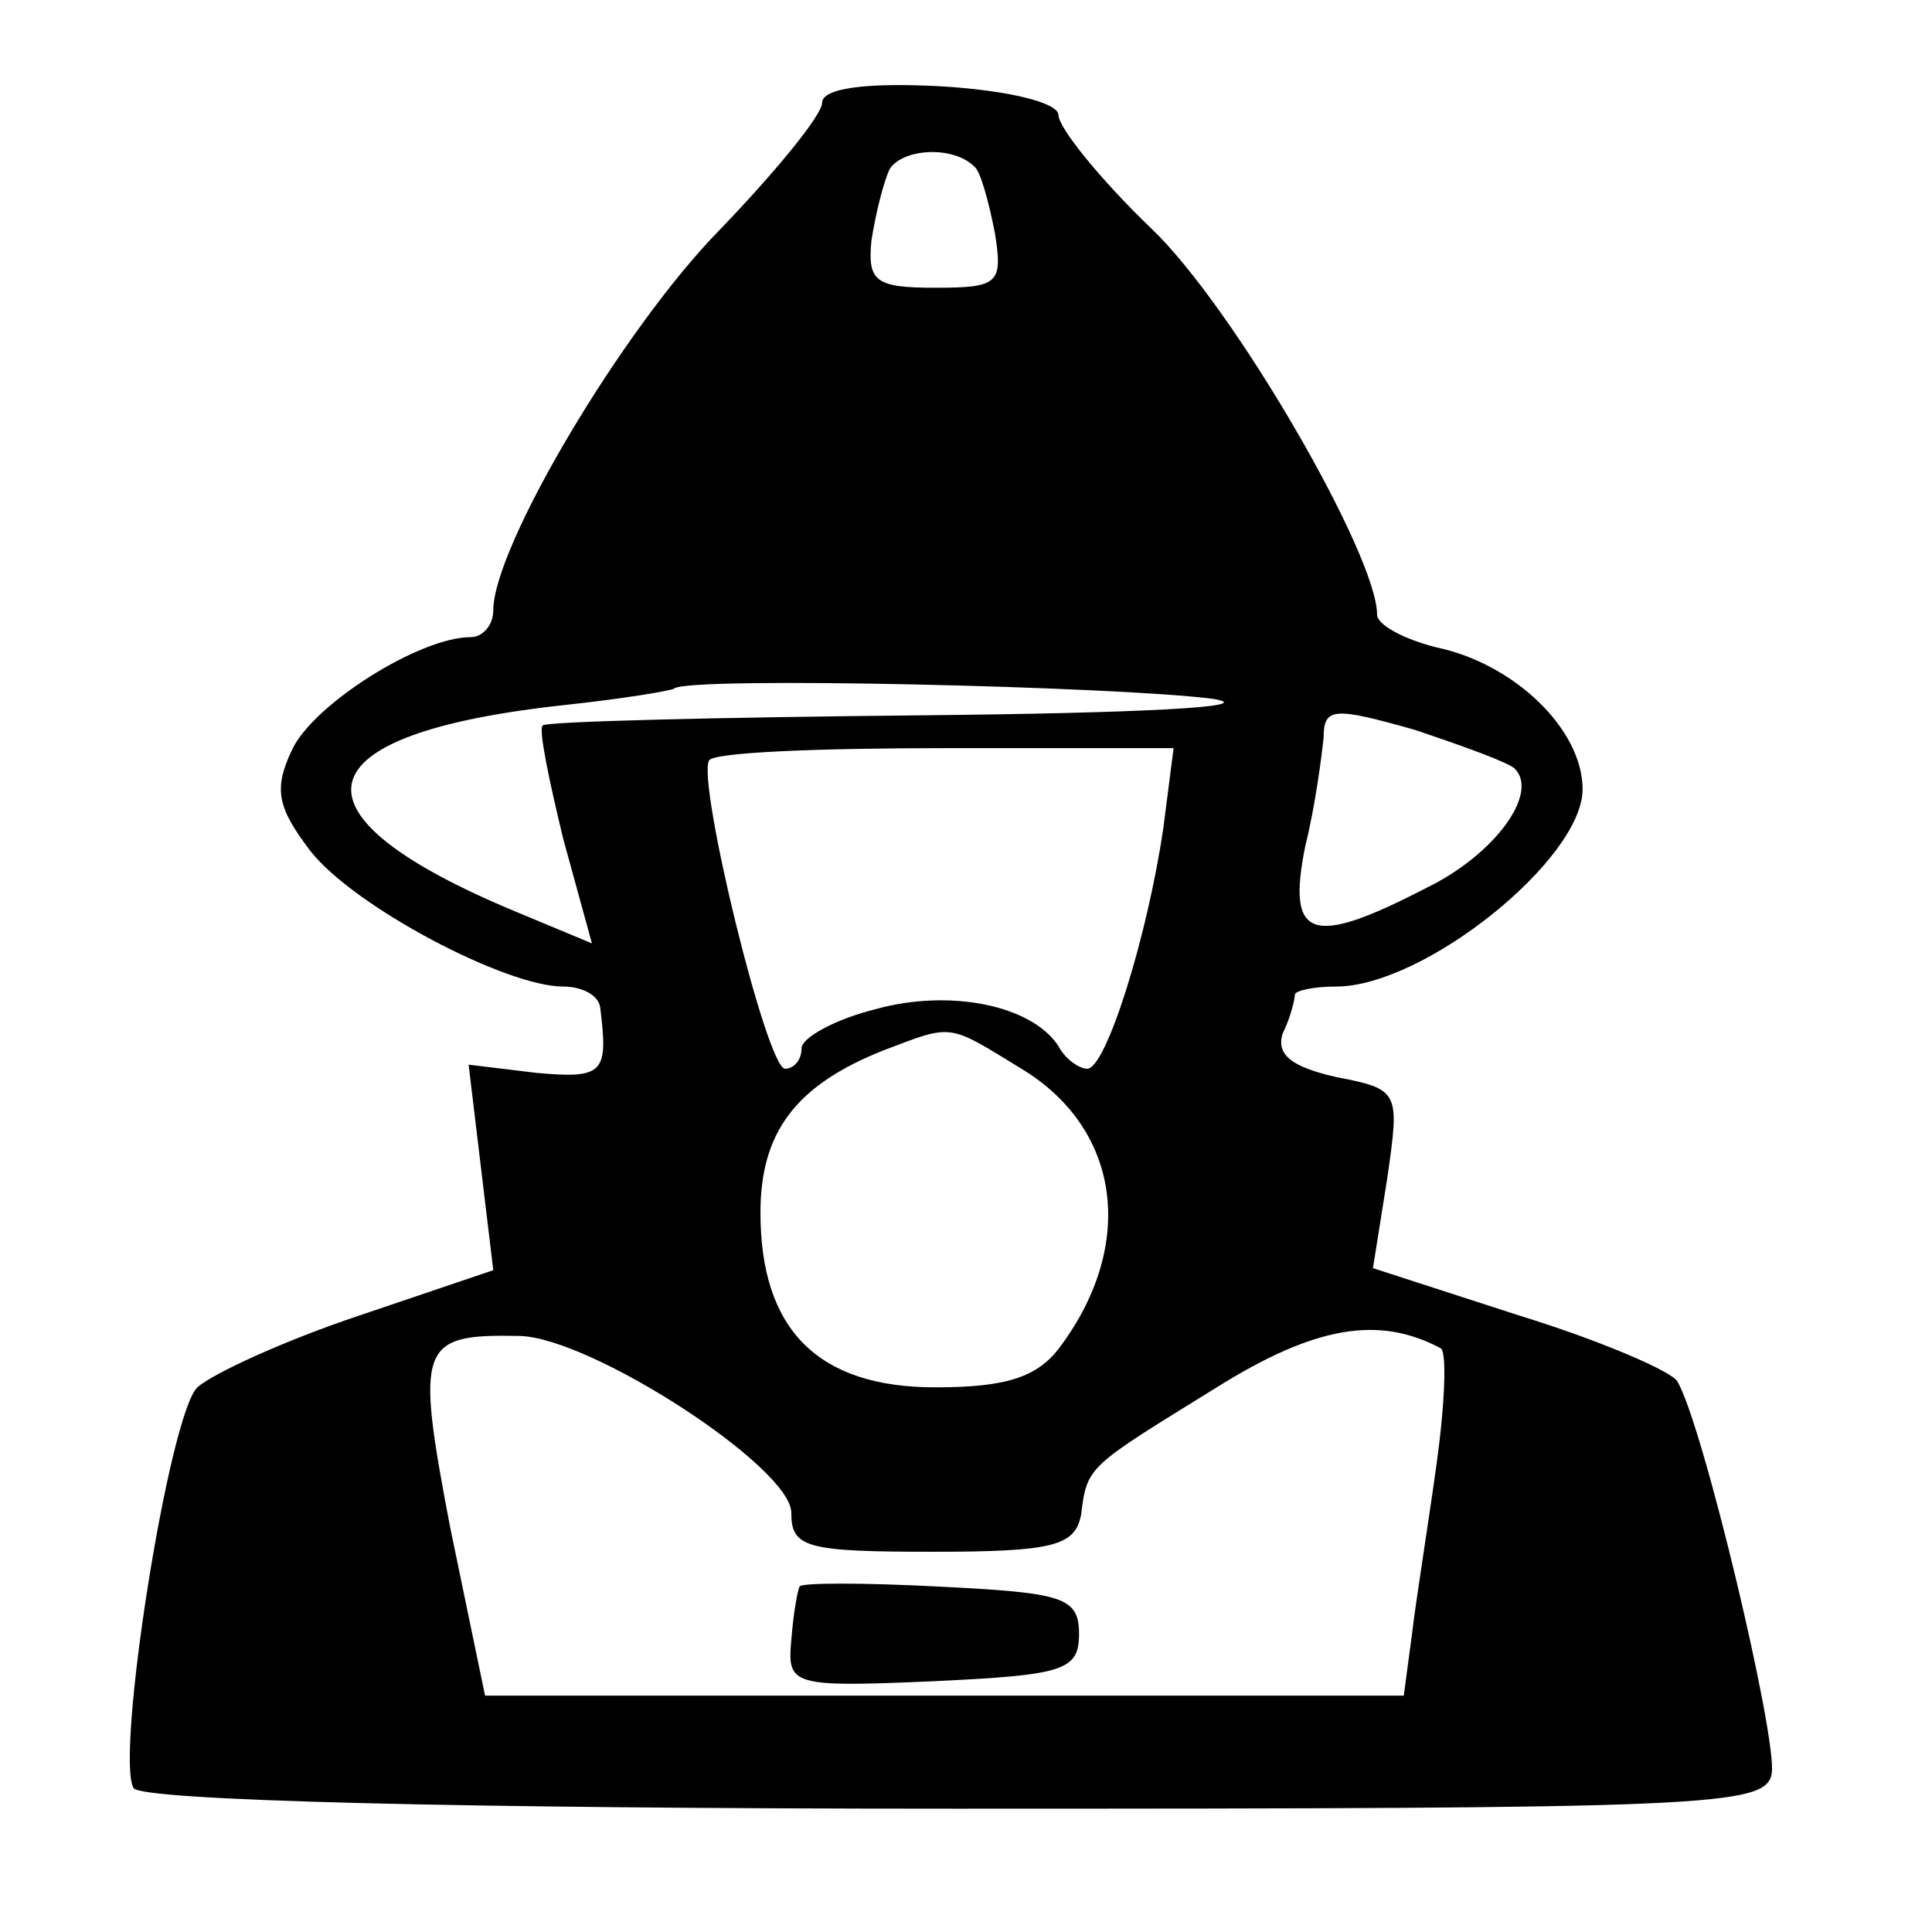 <?xml version="1.0" standalone="no"?>
<!DOCTYPE svg PUBLIC "-//W3C//DTD SVG 20010904//EN"
 "http://www.w3.org/TR/2001/REC-SVG-20010904/DTD/svg10.dtd">
<svg version="1.0" xmlns="http://www.w3.org/2000/svg"
 width="94pt" height="94pt" viewBox="0 0 94 94"
 preserveAspectRatio="xMidYMid meet">
<g transform="translate(0,94) scale(0.1,-0.1)"
fill="#000000" stroke="none">
<path d="M400 890 c0 -6 -23 -34 -50 -62 -47 -48 -110 -154 -110 -185 0 -7 -5
-13 -11 -13 -25 0 -77 -33 -87 -55 -9 -19 -7 -28 9 -49 21 -27 95 -66 123 -66
9 0 17 -4 18 -10 4 -32 2 -35 -31 -32 l-33 4 6 -50 6 -50 -65 -22 c-36 -12
-71 -28 -79 -35 -14 -14 -40 -180 -31 -195 4 -6 156 -10 400 -10 367 0 394 1
397 17 3 17 -34 172 -46 191 -3 5 -38 20 -77 32 l-71 23 7 44 c6 42 6 43 -25
49 -22 5 -29 11 -26 21 4 8 6 17 6 19 0 2 9 4 20 4 43 0 120 62 120 96 0 29
-33 61 -71 69 -16 4 -29 11 -29 16 0 29 -70 150 -110 188 -25 24 -45 49 -45
55 0 6 -24 12 -57 14 -37 2 -58 -1 -58 -8z m74 -31 c3 -2 7 -17 10 -32 4 -25
2 -27 -29 -27 -29 0 -33 3 -31 23 2 13 6 29 9 35 7 10 31 11 41 1z m116 -259
c25 -4 -38 -7 -139 -8 -101 -1 -186 -3 -187 -5 -2 -2 3 -26 10 -55 l14 -51
-36 15 c-116 48 -107 87 23 101 28 3 52 7 53 8 7 6 216 1 262 -5z m147 -34
c12 -12 -10 -42 -43 -58 -56 -29 -68 -25 -59 20 5 20 8 44 9 53 0 15 5 15 44
4 24 -8 46 -16 49 -19z m-171 -29 c-8 -54 -28 -117 -37 -117 -4 0 -11 5 -14
11 -13 20 -53 28 -89 18 -20 -5 -36 -14 -36 -19 0 -6 -4 -10 -8 -10 -9 0 -43
140 -37 150 2 4 54 6 115 6 l111 0 -5 -39z m-69 -117 c48 -29 56 -85 19 -135
-11 -15 -26 -20 -61 -20 -57 0 -85 28 -85 85 0 39 17 62 60 79 34 13 31 13 67
-9z m204 -136 c3 -2 2 -27 -2 -56 -4 -29 -10 -66 -12 -83 l-4 -30 -223 0 -224
0 -17 82 c-17 89 -15 94 34 93 35 -1 132 -64 132 -86 0 -17 7 -19 69 -19 59 0
69 3 72 18 3 24 3 23 66 62 48 30 79 35 109 19z"/>
<path d="M389 168 c-1 -2 -3 -13 -4 -26 -2 -22 0 -23 69 -20 63 3 71 5 71 23
0 18 -8 20 -67 23 -38 2 -69 2 -69 0z"/>
</g>
</svg>
